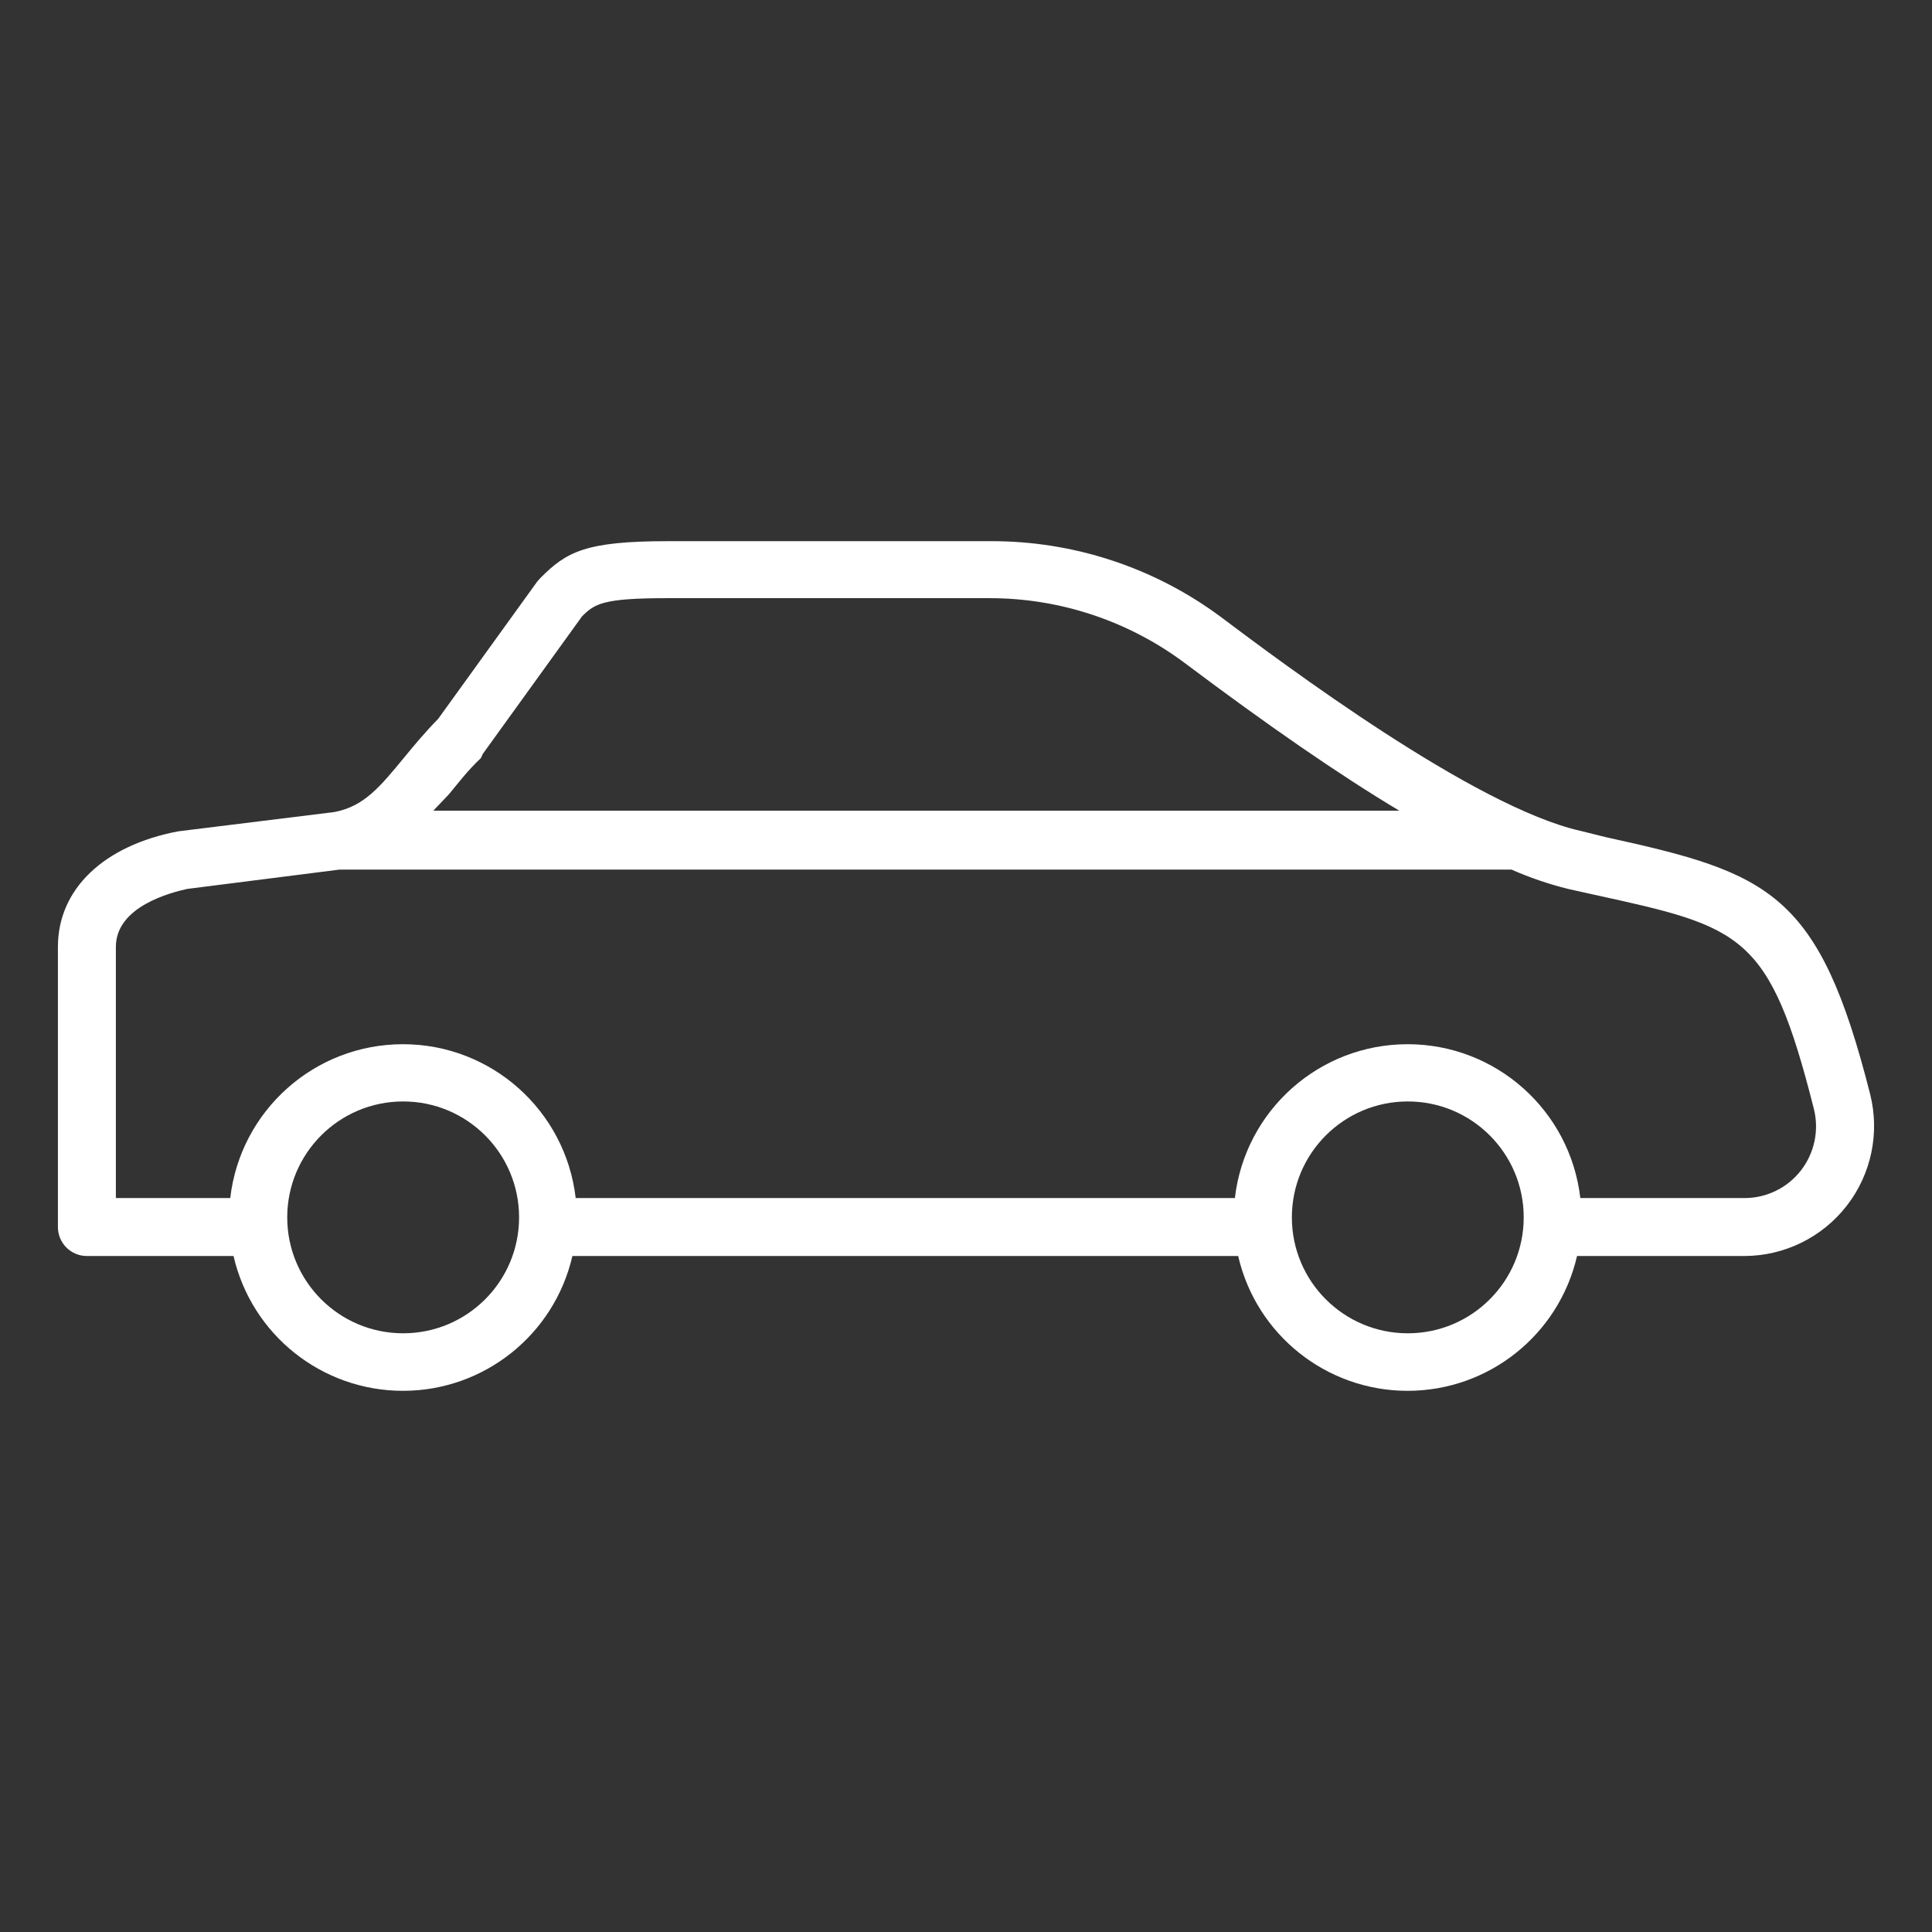 <?xml version="1.0" encoding="UTF-8"?> <svg xmlns="http://www.w3.org/2000/svg" xmlns:xlink="http://www.w3.org/1999/xlink" version="1.1" width="100px" height="100px" viewBox="0,0,256,256"><rect x="0" y="0" width="256" height="256" fill="#333333" stroke="none"/><g fill="#ffffff" fill-rule="evenodd" stroke="none" stroke-width="1" stroke-linecap="butt" stroke-linejoin="miter" stroke-miterlimit="10" stroke-dasharray="" stroke-dashoffset="0" font-family="none" font-weight="none" font-size="none" text-anchor="none" style="mix-blend-mode: normal"><g transform="translate(-2.567,-2.532) scale(2.56,2.56)"><path d="M97.8,57.62c-2.64,-10.44 -5.19,-11.44 -13.64,-13.29l-1.33,-0.33c-5.51,-1.23 -15.42,-8.66 -18.68,-11.11c-3.436,-2.538 -7.598,-3.902 -11.87,-3.89h-16.71c-4.27,0 -5.25,0.55 -6.6,1.91l-0.16,0.18l-5.13,7.11c-0.68,0.69 -1.25,1.38 -1.76,2c-1.25,1.52 -2.08,2.53 -3.61,2.82l-8.09,1c-3.84,0.73 -6.22,2.98 -6.22,5.98v14.5c0,0.828 0.672,1.5 1.5,1.5h7.59c0.942,4.085 4.578,6.978 8.77,6.978c4.192,0 7.828,-2.894 8.77,-6.978h34.46c0.942,4.085 4.578,6.978 8.77,6.978c4.192,0 7.828,-2.894 8.77,-6.978h8.66c2.073,-0.004 4.028,-0.964 5.3,-2.601c1.272,-1.637 1.718,-3.769 1.21,-5.779zM24.24,42.1c0.51,-0.62 1,-1.26 1.65,-1.87l0.11,-0.23l5.13,-7.11c0.65,-0.65 1.08,-0.94 4.39,-0.94h16.7c3.627,-0.002 7.159,1.166 10.07,3.33c4.34,3.26 8,5.79 11.14,7.67h-50zM21.87,70c-3.314,0 -6,-2.686 -6,-6c0,-3.314 2.686,-6 6,-6c3.314,0 6,2.686 6,6c0,3.314 -2.686,6 -6,6zM73.87,70c-3.314,0 -6,-2.686 -6,-6c0,-3.314 2.686,-6 6,-6c3.314,0 6,2.686 6,6c0,3.314 -2.686,6 -6,6zM94.22,61.57c-0.702,0.906 -1.784,1.434 -2.93,1.43h-8.49c-0.527,-4.539 -4.371,-7.963 -8.94,-7.963c-4.569,0 -8.413,3.424 -8.94,7.963h-34.12c-0.527,-4.539 -4.371,-7.963 -8.94,-7.963c-4.569,0 -8.413,3.424 -8.94,7.963h-5.92v-13c0,-2.11 2.89,-2.82 3.69,-3l7.88,-1h60.67c0.946,0.417 1.927,0.751 2.93,1l1.35,0.3c7.68,1.68 9.07,2 11.37,11.09c0.276,1.107 0.029,2.279 -0.67,3.18z"></path></g></g></svg> 